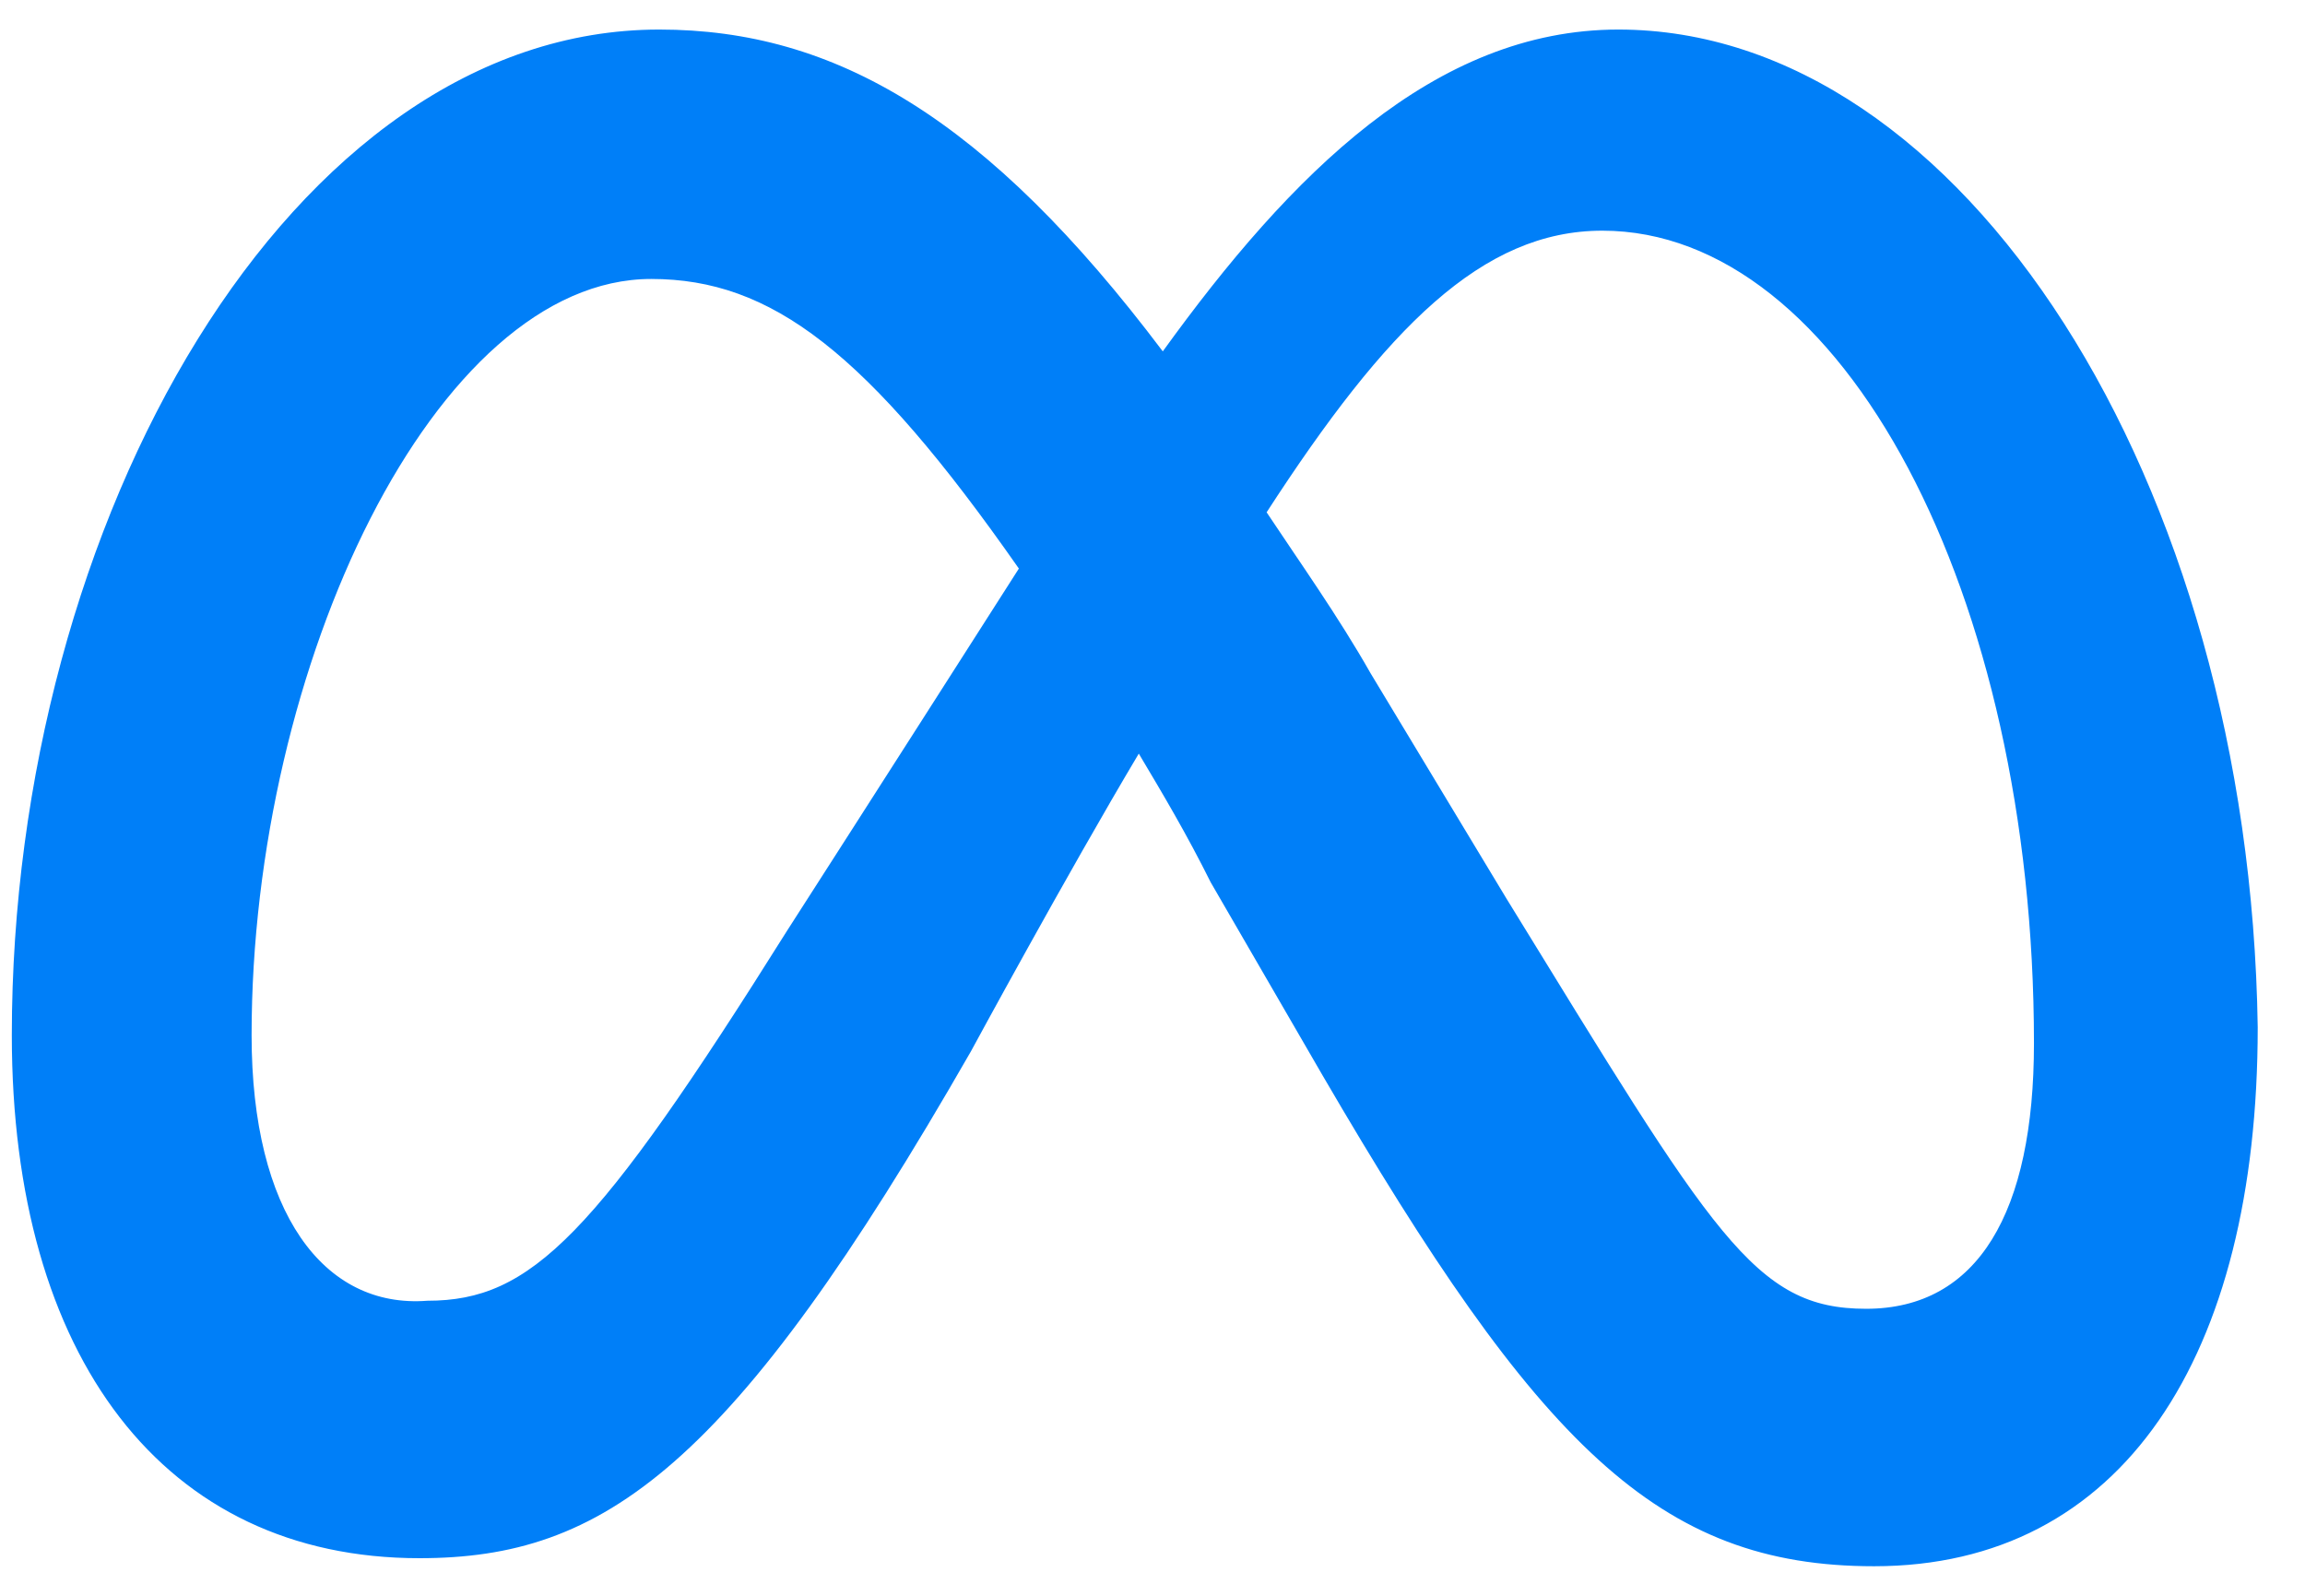 <?xml version="1.0" encoding="UTF-8"?> <svg xmlns="http://www.w3.org/2000/svg" width="39" height="27" viewBox="0 0 39 27" fill="none"><path d="M4.257 17.516C4.257 11.254 7.367 4.72 11.019 4.72C13.047 4.72 14.67 5.945 17.239 9.62C14.805 13.432 13.318 15.746 13.318 15.746C10.072 20.919 8.99 22.008 7.232 22.008C5.474 22.144 4.257 20.511 4.257 17.516ZM25.488 15.202L23.189 11.39C22.649 10.437 21.972 9.484 21.431 8.668C23.46 5.537 25.083 3.903 27.111 3.903C31.168 3.903 34.414 10.029 34.414 17.652C34.414 20.511 33.467 22.144 31.574 22.144C29.681 22.144 29.005 20.919 25.488 15.202ZM19.674 5.945C16.698 1.997 14.129 0.5 11.154 0.5C4.933 0.5 0.2 8.804 0.2 17.516C0.2 22.961 2.77 26.364 7.097 26.364C10.207 26.364 12.371 24.866 16.428 17.788C16.428 17.788 18.051 14.793 19.268 12.751C19.674 13.432 20.079 14.113 20.485 14.929L22.378 18.196C26.029 24.458 28.058 26.5 31.709 26.5C35.901 26.5 38.2 22.961 38.2 17.38C38.065 8.123 33.197 0.5 27.382 0.5C24.271 0.5 21.837 2.95 19.674 5.945Z" fill="#007FF8"></path></svg> 